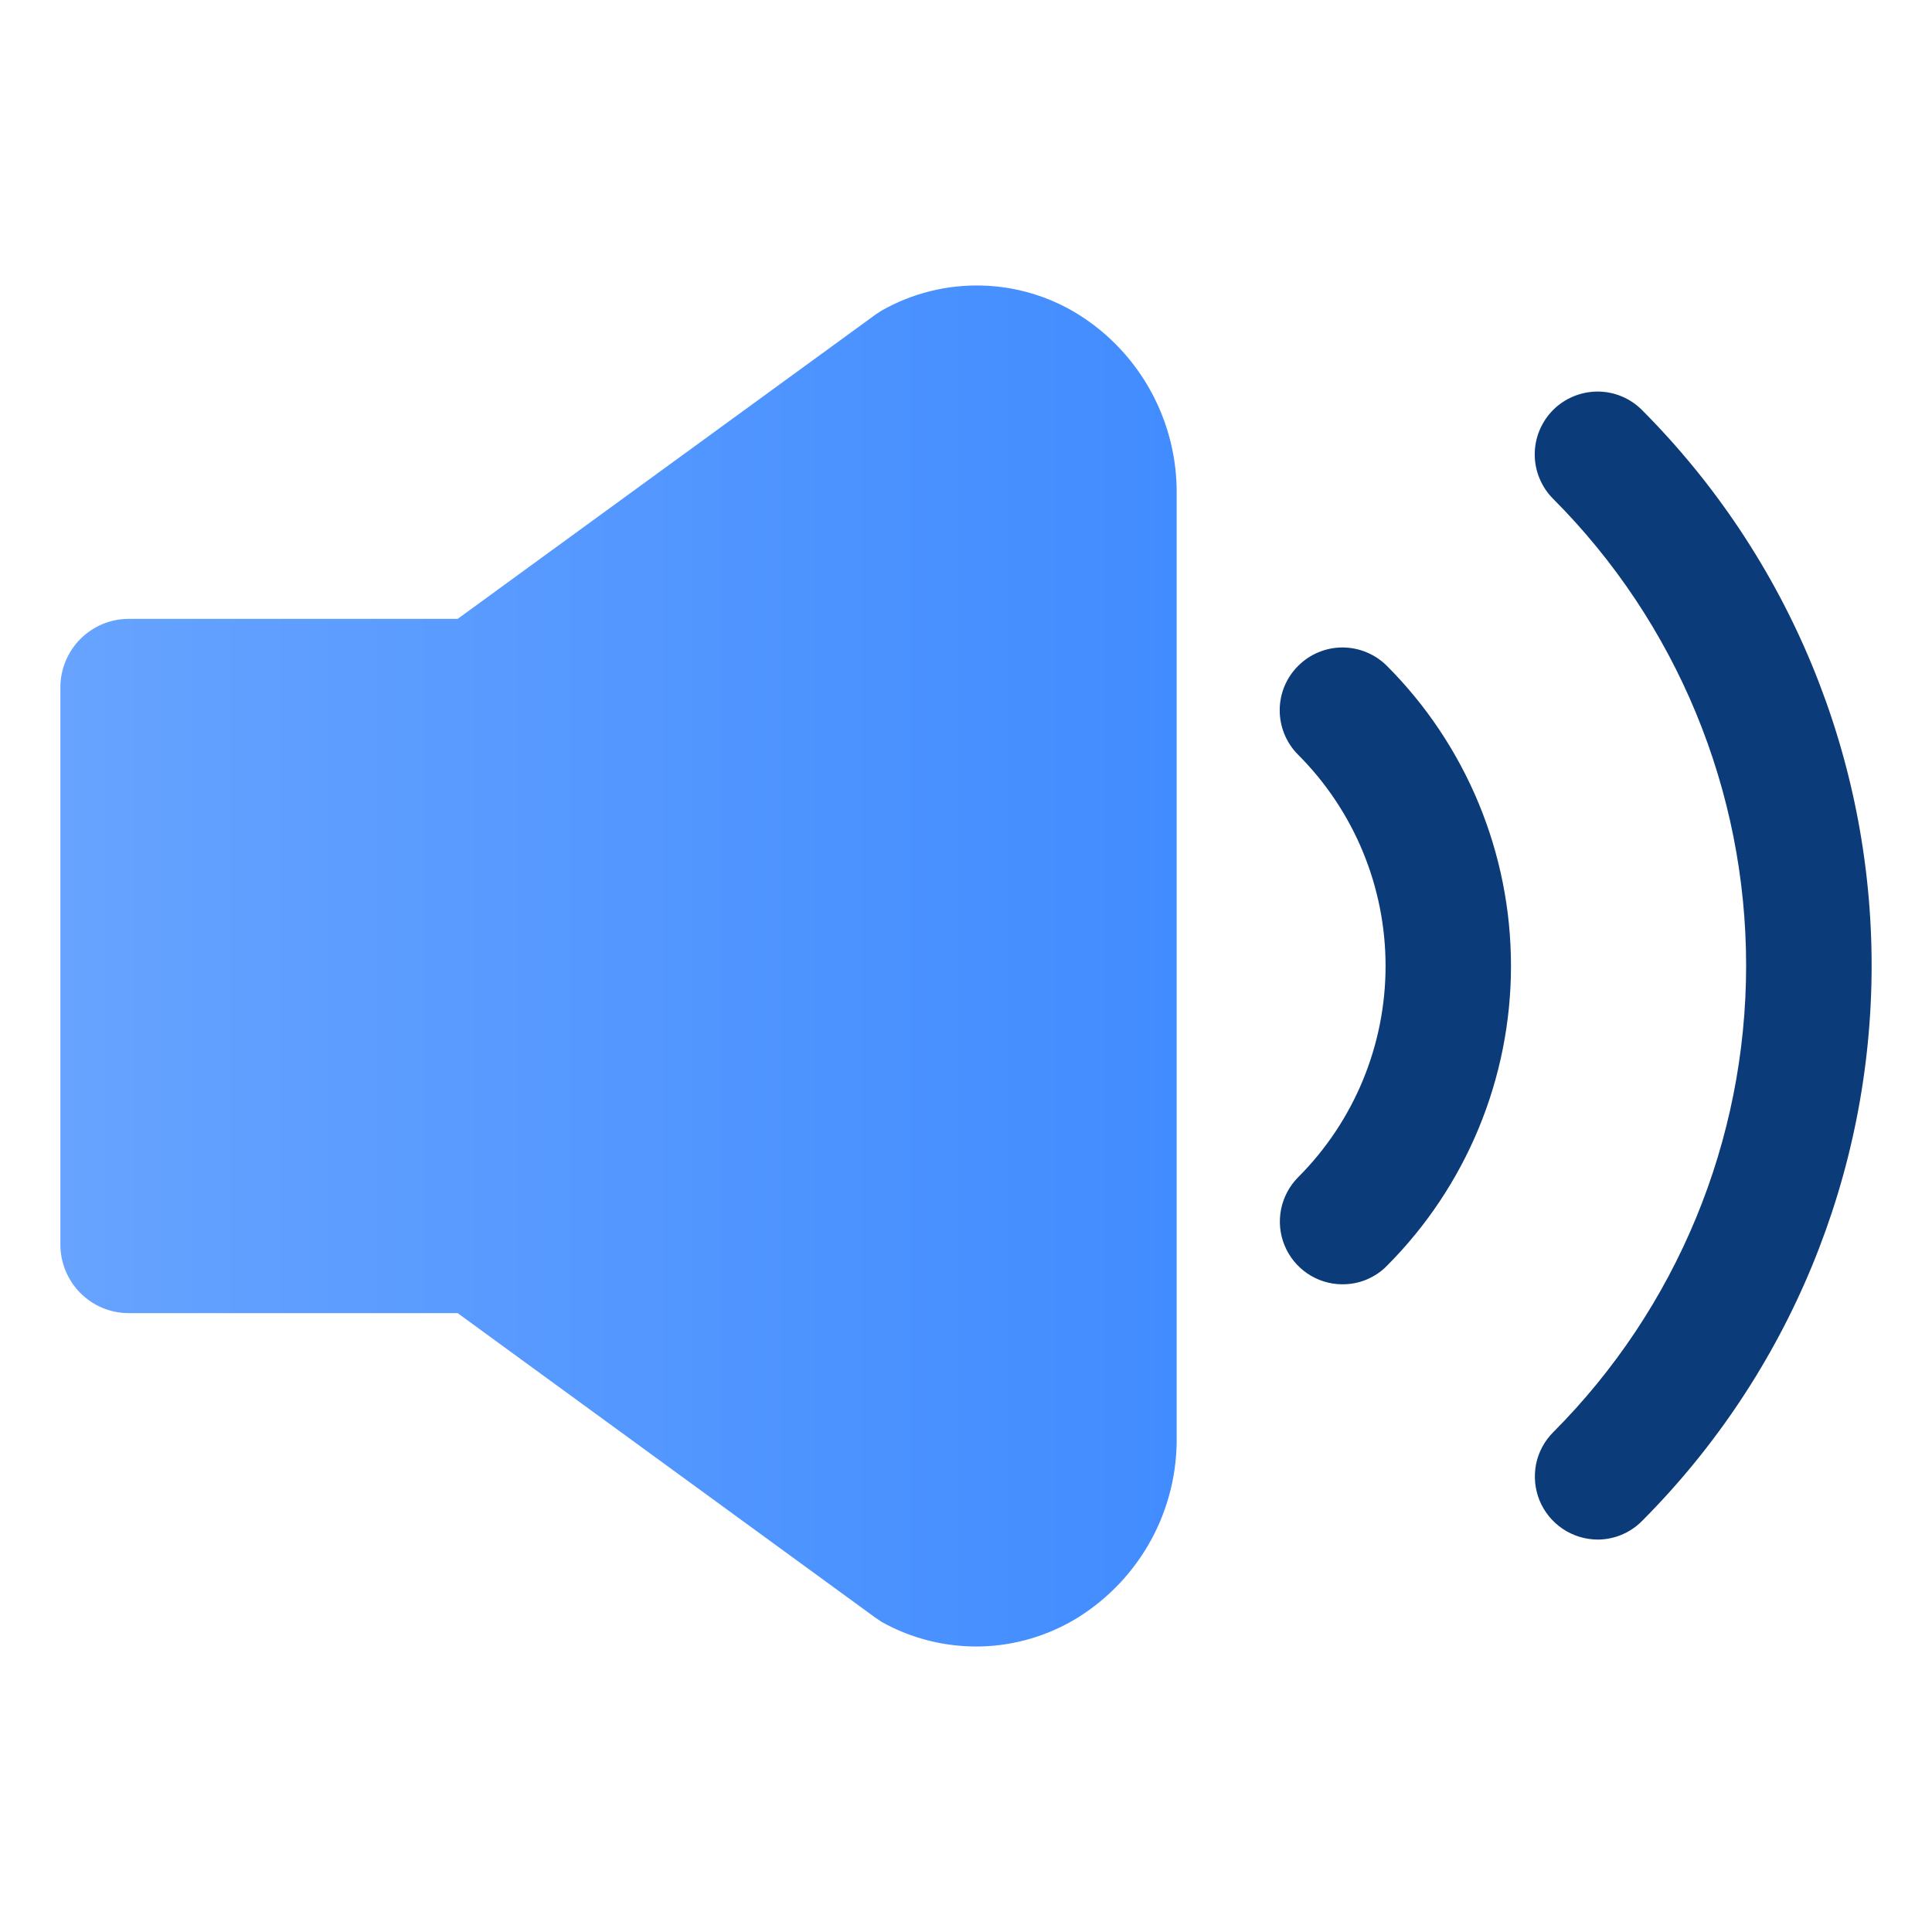 <svg width="24" height="24" viewBox="0 0 24 24" fill="none" xmlns="http://www.w3.org/2000/svg">
<path d="M13.399 3.908C13.035 3.681 12.616 3.556 12.188 3.547C11.759 3.537 11.335 3.643 10.961 3.853L10.884 3.902L5.685 7.688H1.596C1.484 7.688 1.373 7.711 1.27 7.754C1.167 7.798 1.074 7.861 0.995 7.941C0.917 8.02 0.855 8.115 0.813 8.218C0.771 8.322 0.749 8.433 0.75 8.544V15.456C0.749 15.567 0.771 15.678 0.813 15.782C0.855 15.885 0.917 15.98 0.995 16.059C1.074 16.139 1.167 16.202 1.27 16.246C1.373 16.289 1.484 16.312 1.596 16.312H5.685L10.875 20.096L10.954 20.149C11.328 20.358 11.752 20.462 12.18 20.453C12.609 20.443 13.027 20.318 13.391 20.093C13.772 19.855 14.085 19.523 14.3 19.129C14.515 18.734 14.624 18.291 14.617 17.843V6.148C14.623 5.702 14.514 5.261 14.301 4.869C14.088 4.476 13.777 4.145 13.399 3.908V3.908Z" fill="url(#paint0_linear_8_7)"/>
<path d="M16.671 15.954C16.517 15.953 16.368 15.906 16.241 15.82C16.114 15.734 16.015 15.612 15.957 15.47C15.899 15.329 15.884 15.173 15.914 15.022C15.944 14.872 16.017 14.734 16.125 14.625C16.821 13.929 17.212 12.985 17.212 12C17.212 11.015 16.821 10.071 16.125 9.375C15.979 9.229 15.897 9.03 15.897 8.823C15.897 8.616 15.979 8.418 16.126 8.272C16.272 8.125 16.471 8.043 16.678 8.043C16.885 8.044 17.083 8.126 17.229 8.272C18.216 9.261 18.77 10.601 18.77 11.998C18.77 13.395 18.216 14.735 17.229 15.724C17.157 15.798 17.07 15.856 16.974 15.896C16.878 15.936 16.774 15.955 16.671 15.954Z" fill="#0C3B79"/>
<path d="M19.845 19.125C19.691 19.124 19.541 19.078 19.413 18.992C19.285 18.906 19.185 18.784 19.126 18.642C19.067 18.499 19.052 18.343 19.081 18.191C19.111 18.04 19.185 17.901 19.294 17.792C20.829 16.253 21.691 14.168 21.691 11.994C21.691 9.821 20.829 7.736 19.294 6.197C19.221 6.124 19.164 6.038 19.125 5.944C19.085 5.849 19.065 5.748 19.065 5.645C19.065 5.438 19.147 5.24 19.293 5.093C19.439 4.947 19.638 4.865 19.845 4.864C20.052 4.864 20.25 4.946 20.396 5.092C22.224 6.925 23.25 9.407 23.25 11.994C23.25 14.582 22.224 17.064 20.396 18.896C20.25 19.043 20.052 19.125 19.845 19.125V19.125Z" fill="#0C3B79"/>
<defs>
<linearGradient id="paint0_linear_8_7" x1="0.75" y1="12" x2="14.625" y2="12" gradientUnits="userSpaceOnUse">
<stop stop-color="#67A3FF"/>
<stop offset="1" stop-color="#418CFF"/>
</linearGradient>
</defs>
</svg>
